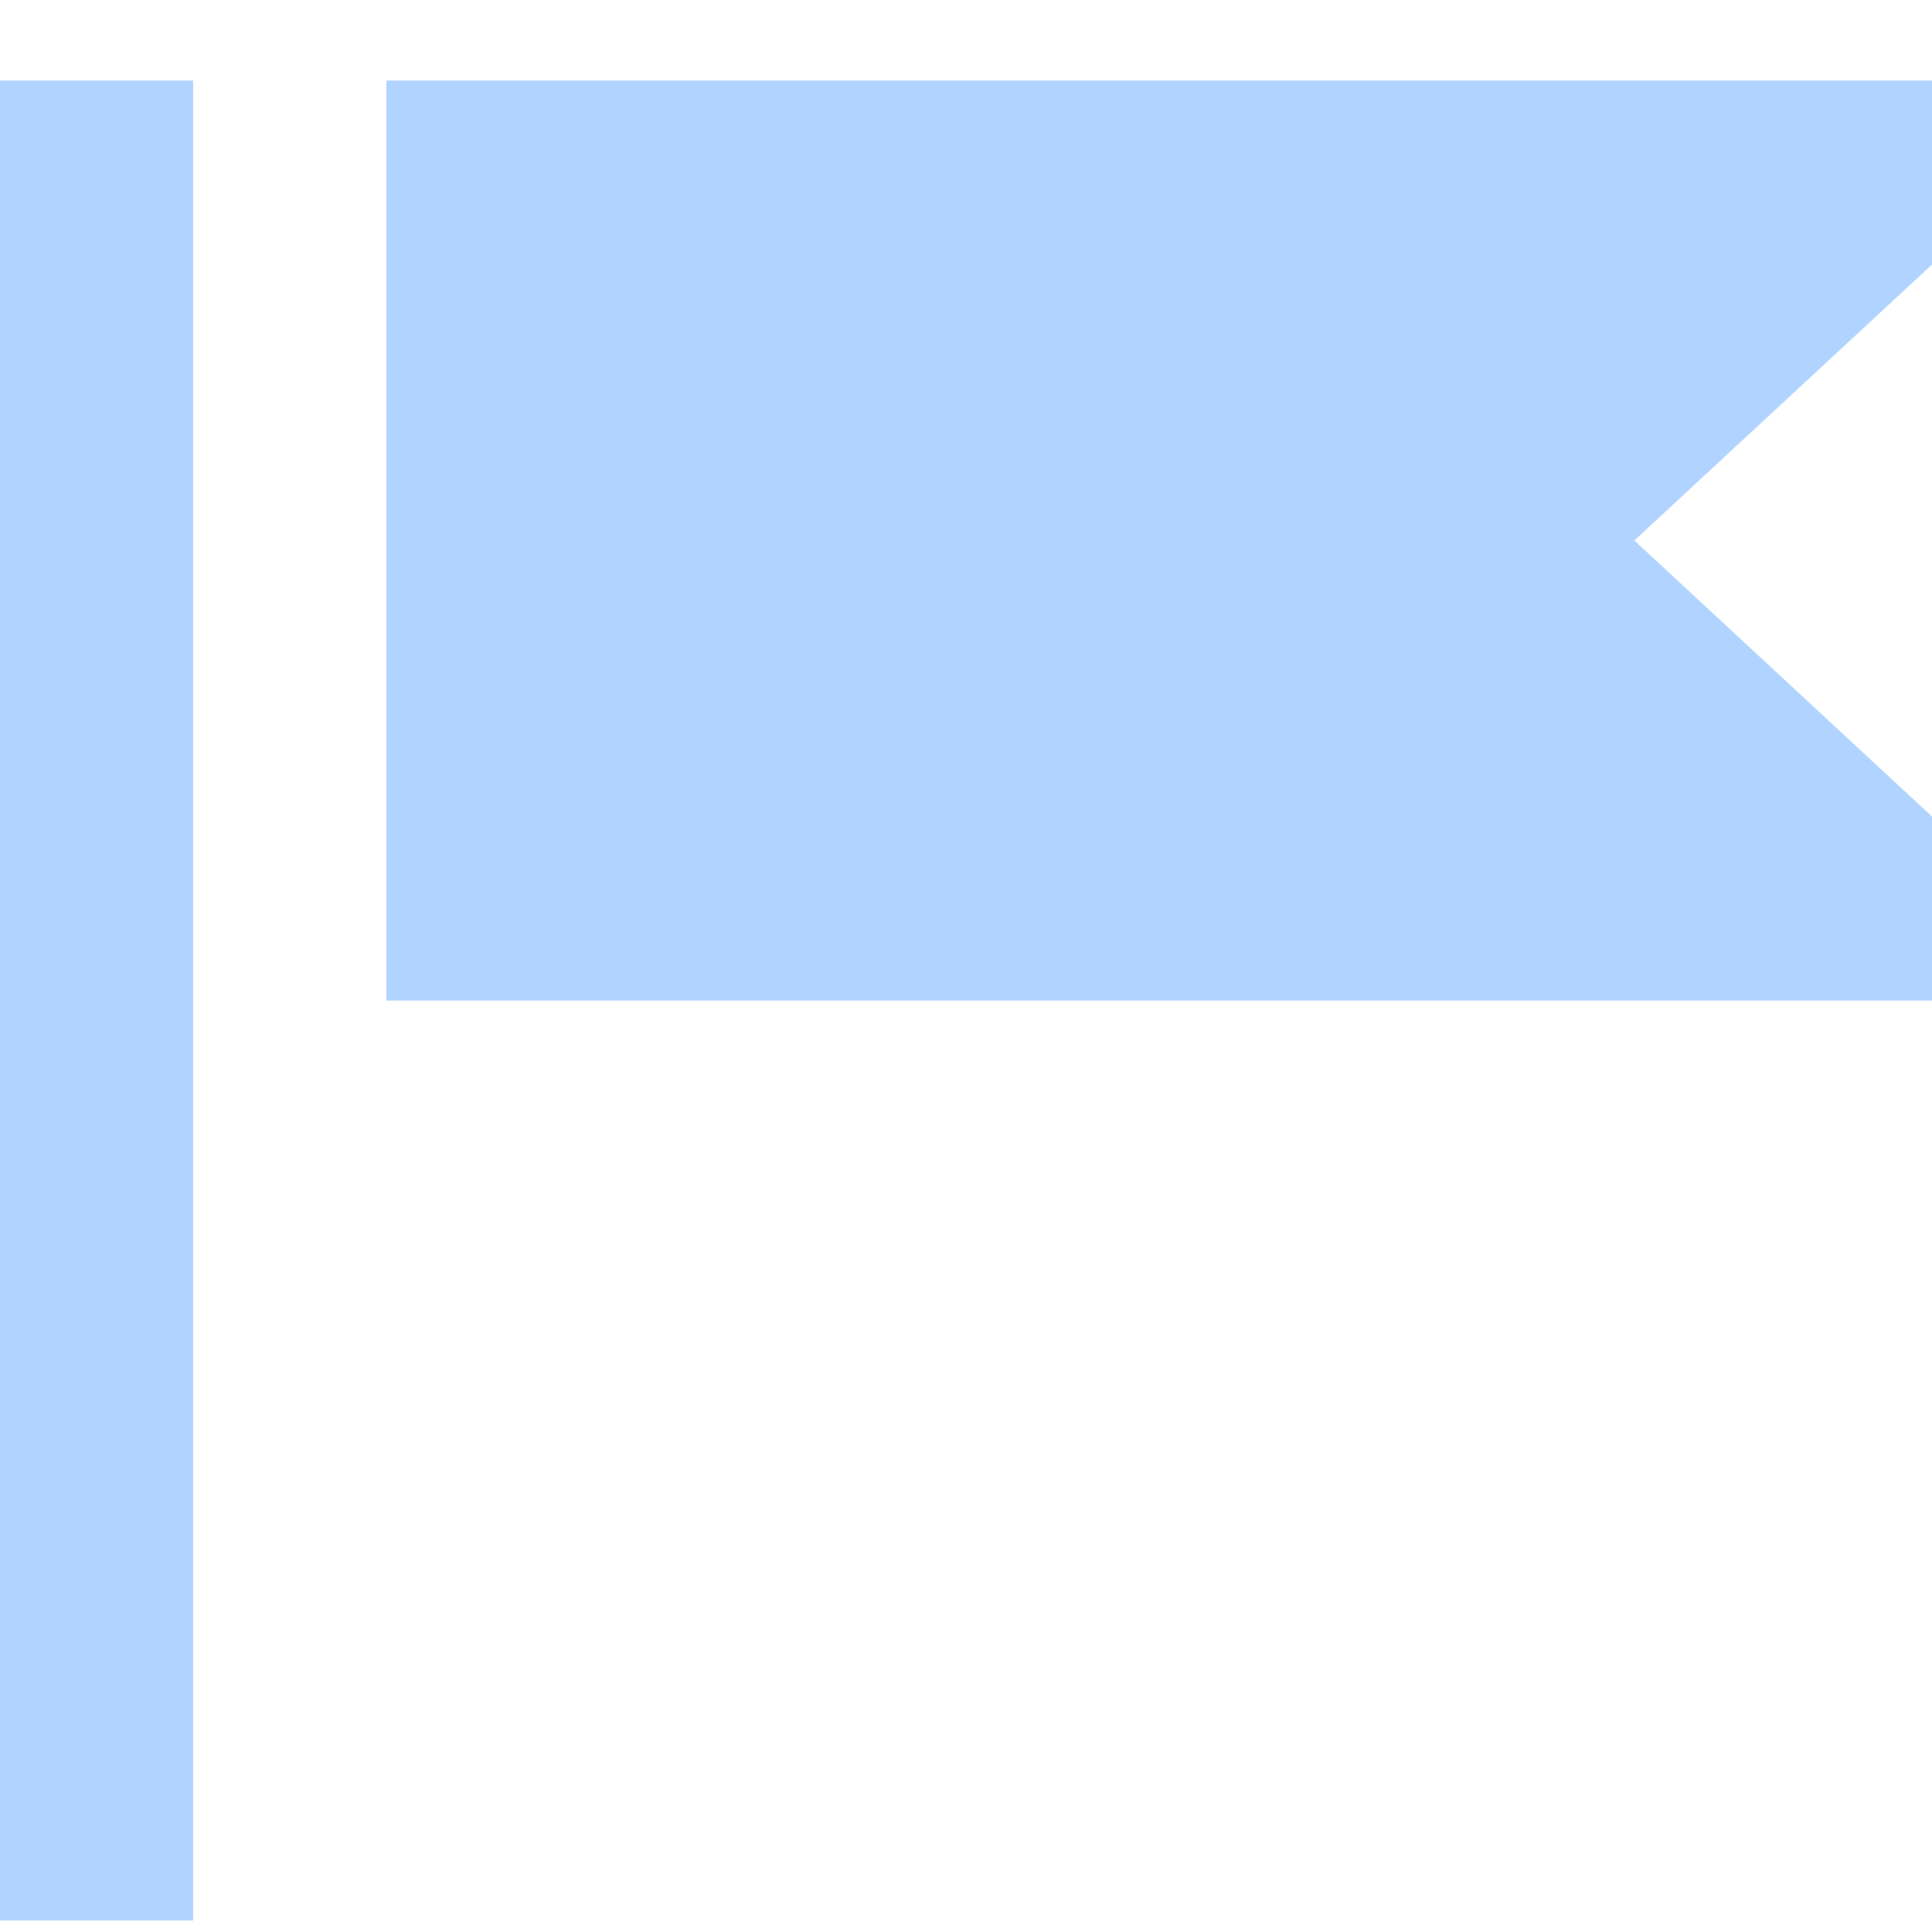 <?xml version="1.0" encoding="UTF-8"?> <svg xmlns="http://www.w3.org/2000/svg" width="16" height="16" viewBox="0 0 16 16" fill="none"><g clip-path="url(#clip0_1865_502)"><path fill-rule="evenodd" clip-rule="evenodd" d="M4.8 6.762H13.807H11.971H4.8ZM16 2.191L13.535 4.476L16 6.762V8.286H3.2V0.667H15.407H16V2.191ZM0 15.905H1.6V0.667H0V15.905Z" fill="#B0D4FF"></path></g><defs><clipPath id="clip0_1865_502"><rect width="16" height="16" fill="white"></rect></clipPath></defs></svg> 
